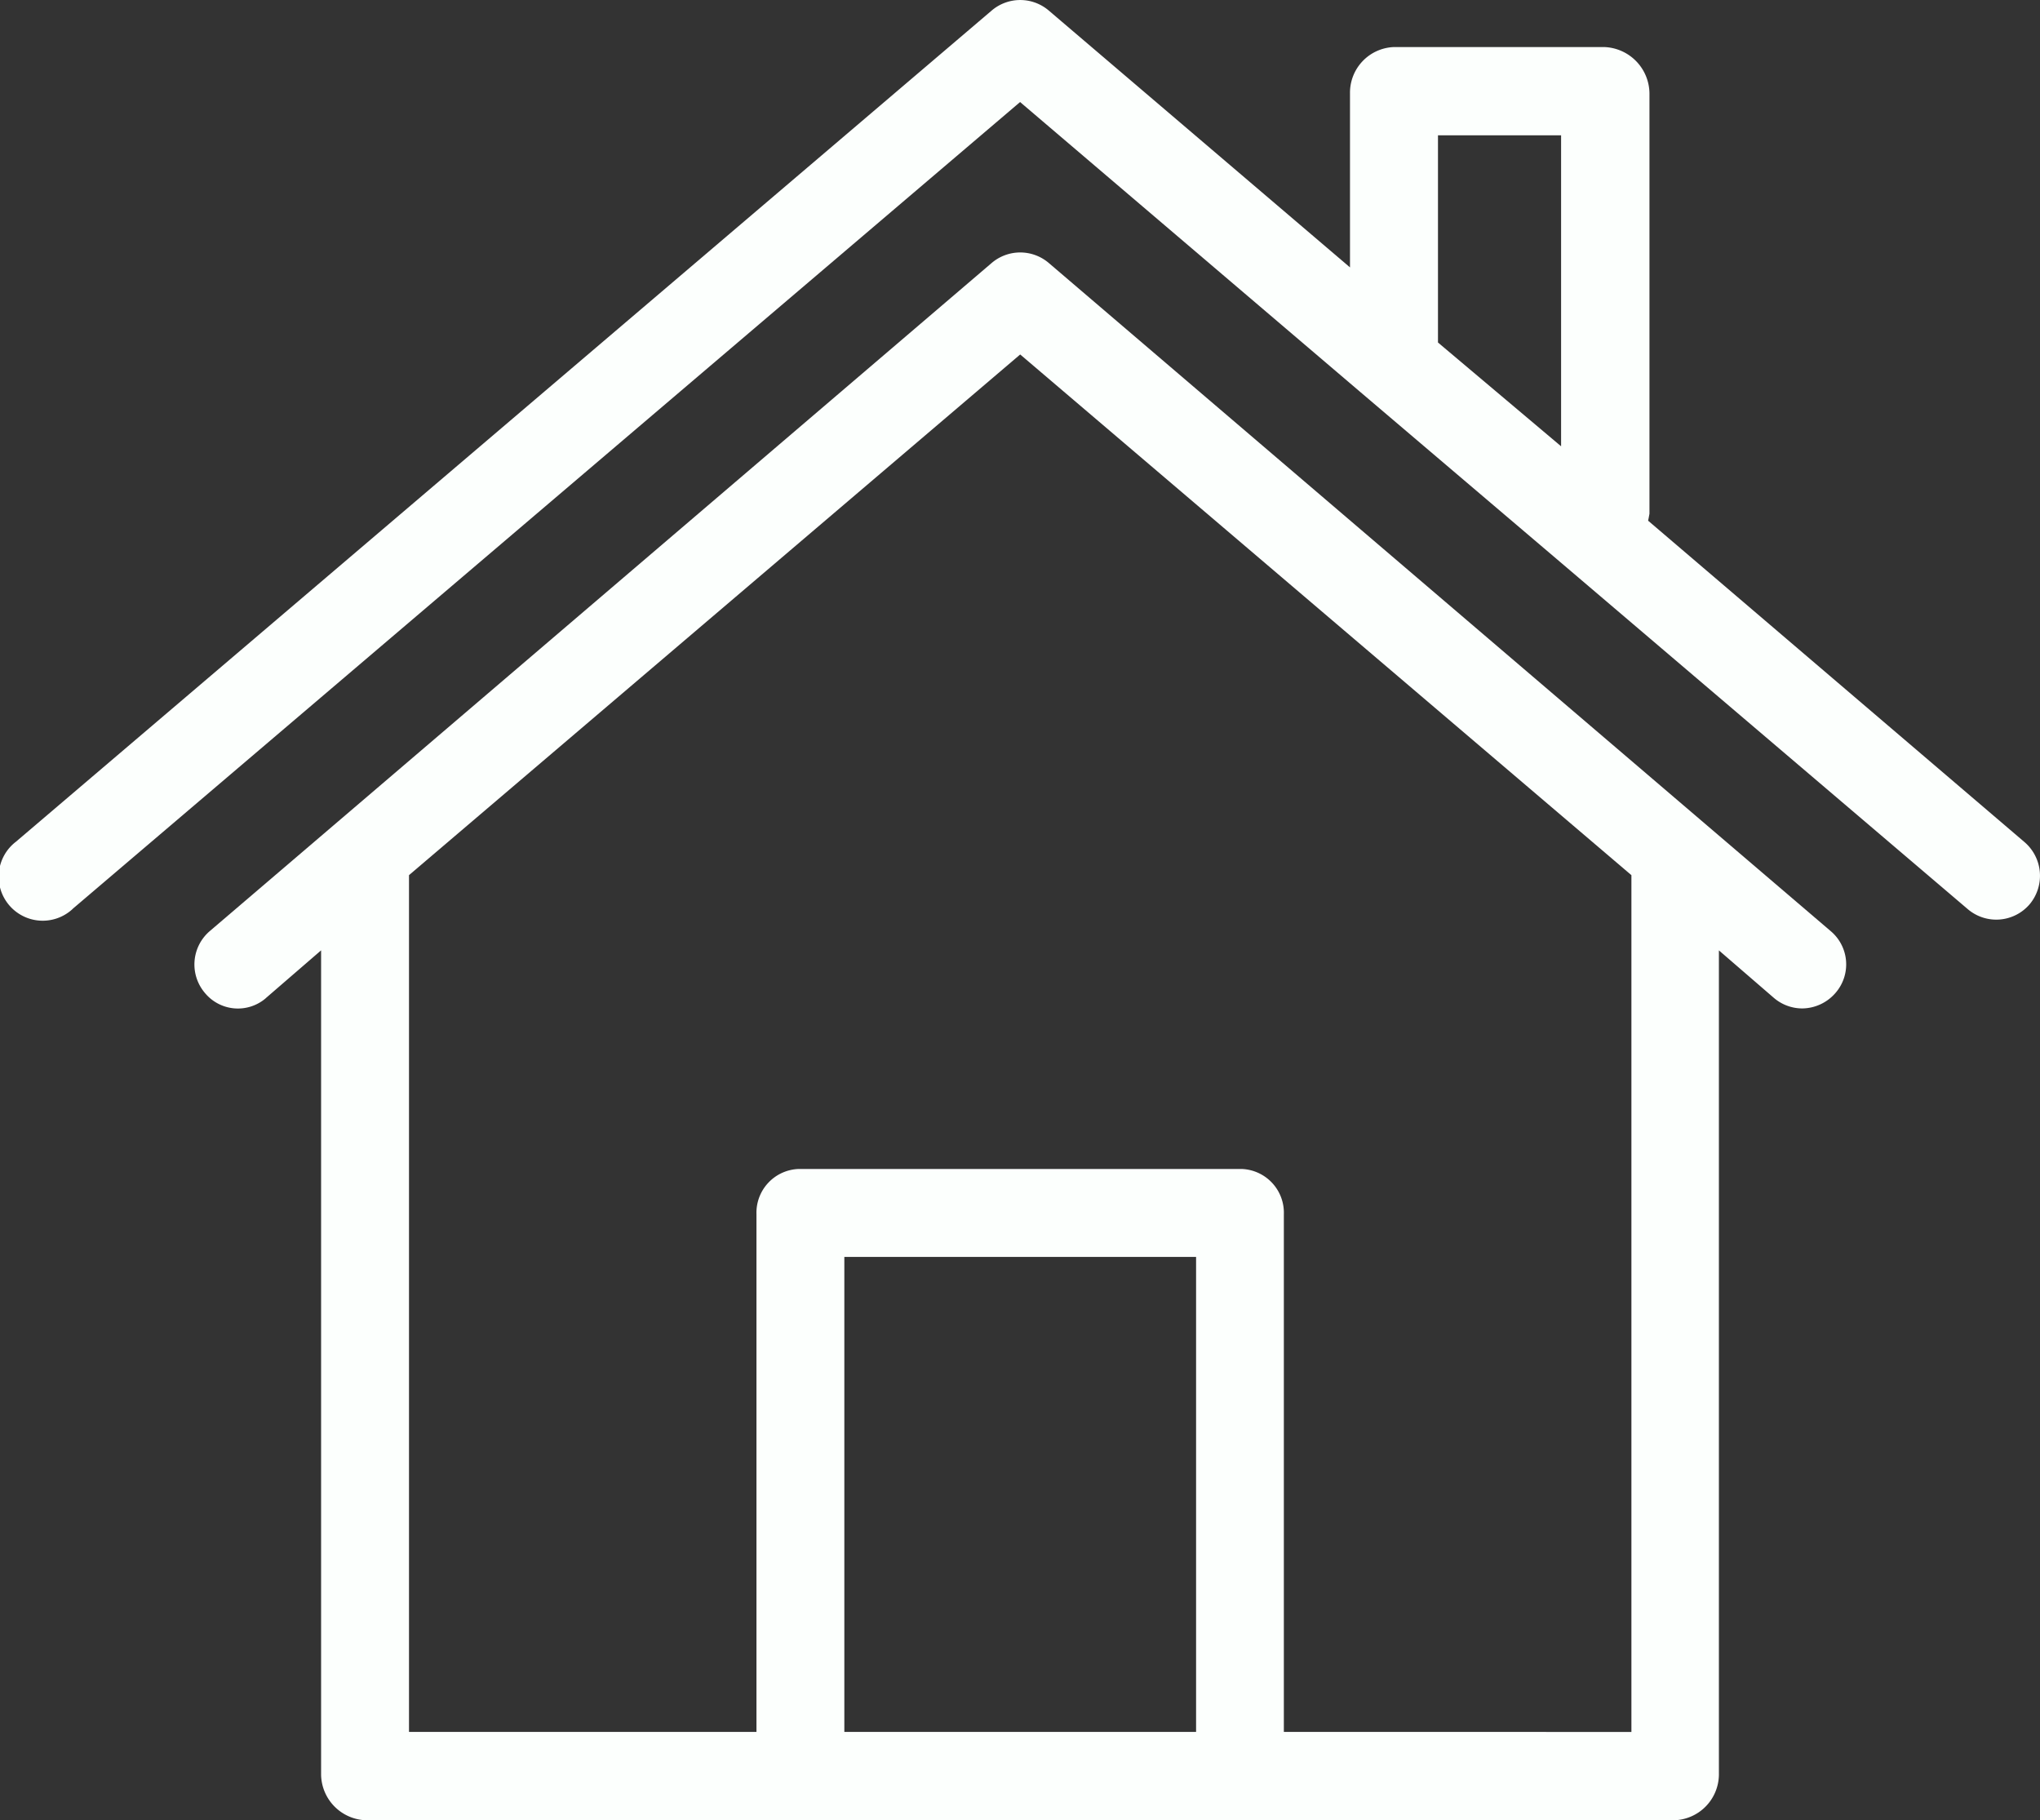 <?xml version="1.0" encoding="UTF-8"?>
<svg xmlns="http://www.w3.org/2000/svg" width="58.107" height="51.84" viewBox="0 0 58.107 51.84">
  <rect x="0" y="0" width="58.107" height="51.84" fill="#333333" stroke="none"/>
  <g id="Residential_Estimating_" data-name="Residential Estimating " transform="translate(0 -25.018)">
    <g id="Group_100096" data-name="Group 100096" transform="translate(0 25.018)">
      <g id="Group_100095" data-name="Group 100095" transform="translate(0 0)">
        <path id="Path_148666" data-name="Path 148666" d="M57.666,49,46.945,39.847c.013-.063.025-.125.038-.2V27.673a1.335,1.335,0,0,0-1.29-1.315H39.705a1.3,1.3,0,0,0-1.252,1.315v4.96l-8.579-7.314a1.253,1.253,0,0,0-1.628,0L.453,48.99a1.254,1.254,0,1,0,1.6,1.929l.025-.025,26.978-22.97,9.657,8.229,5.774,4.91,11.56,9.844a1.251,1.251,0,0,0,1.766-.138A1.264,1.264,0,0,0,57.666,49Zm-13.2-11.272-3.507-2.956v-5.9h3.507Z" transform="translate(0 -25.018)" fill="#fcfffd"></path>
      </g>
    </g>
    <g id="Group_100098" data-name="Group 100098" transform="translate(5.537 32.207)">
      <g id="Group_100097" data-name="Group 100097">
        <path id="Path_148667" data-name="Path 148667" d="M90.814,101.744l-3.519-3.006L68.545,82.719a1.253,1.253,0,0,0-1.628,0L48.167,98.738l-3.519,3.006a1.251,1.251,0,0,0-.138,1.766,1.219,1.219,0,0,0,1.728.15l.013-.013,1.566-1.353v23.484a1.322,1.322,0,0,0,1.29,1.29H86.342a1.313,1.313,0,0,0,1.29-1.29V102.295l1.566,1.353a1.246,1.246,0,0,0,.8.3,1.266,1.266,0,0,0,.952-.438A1.238,1.238,0,0,0,90.814,101.744ZM72.74,124.551H62.721V111.024H72.74Zm2.5,0V109.81a1.247,1.247,0,0,0-1.2-1.29H61.418a1.247,1.247,0,0,0-1.2,1.29v14.742H50.321v-24.4L67.73,85.324,85.14,100.153v24.4Z" transform="translate(-44.208 -82.418)" fill="#fcfffd"></path>
      </g>
    </g>
  </g>
</svg>
